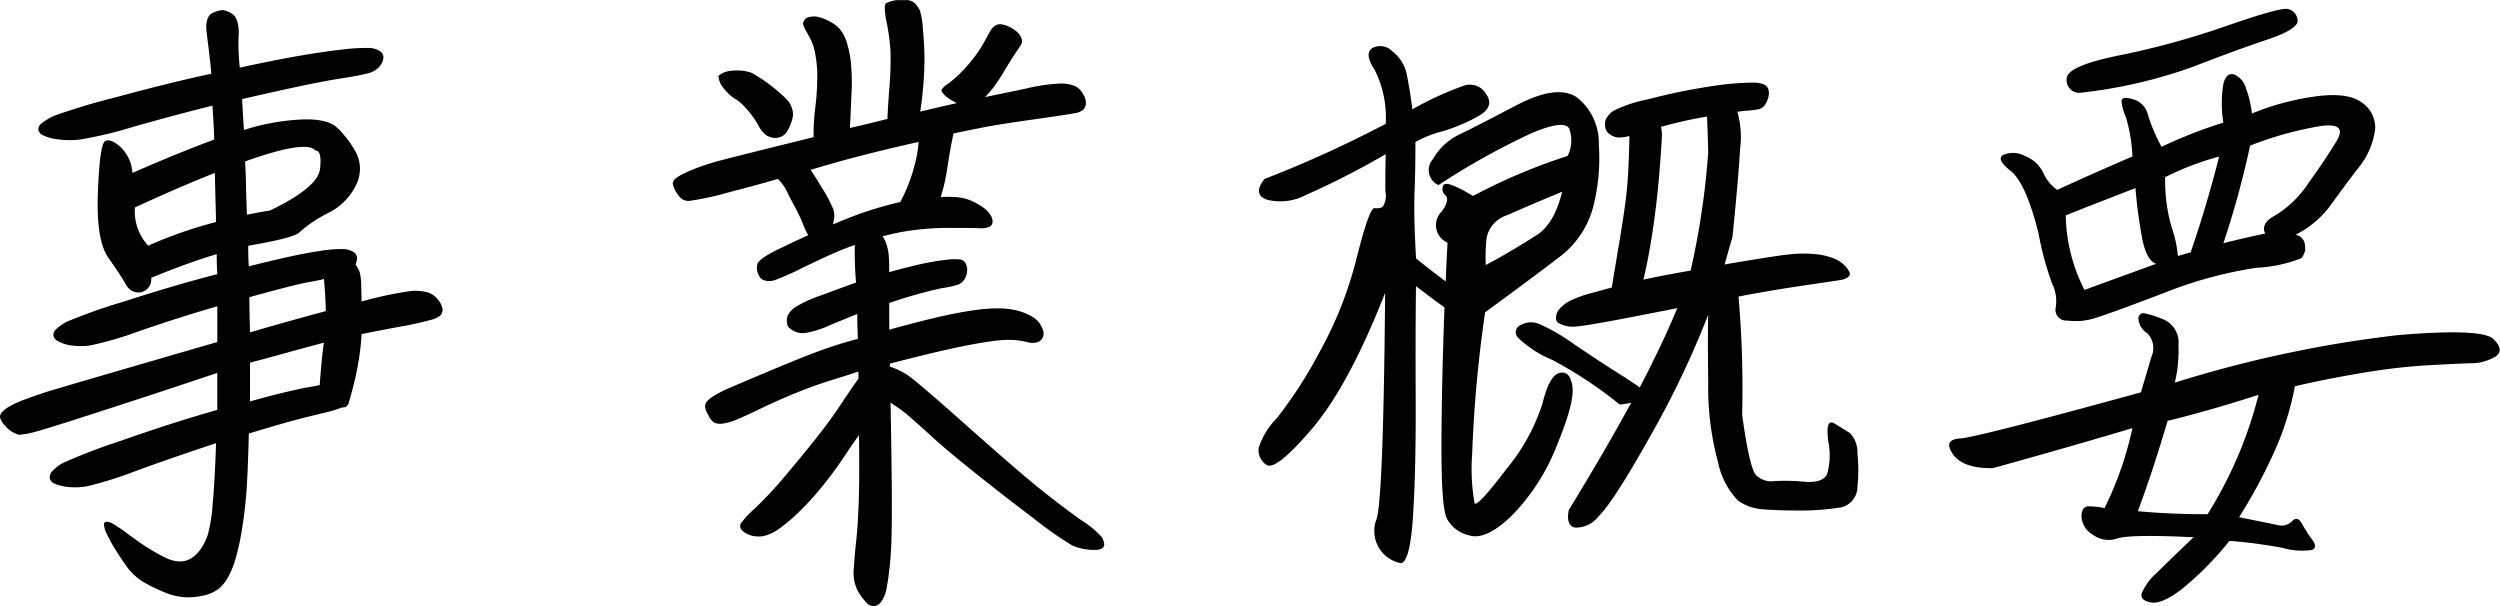 <svg xmlns="http://www.w3.org/2000/svg" width="206.97" height="50.187" viewBox="0 0 206.97 50.187">
  <defs>
    <style>
      .cls-1 {
        fill-rule: evenodd;
      }
    </style>
  </defs>
  <path id="事業概要.svg" class="cls-1" d="M861.488,850.374a7.449,7.449,0,0,0,1.857.025,33.653,33.653,0,0,0,4.516-1.079q3.463-.978,6.474-1.731,0.1,1.255.151,2.81-2.861,1.054-6.775,2.76a3.212,3.212,0,0,0-1-2.158q-0.853-.751-1.28-0.451t-0.577,4.24q-0.15,3.941.853,5.37t1.456,2.208a1.176,1.176,0,0,0,1.229.678,1.105,1.105,0,0,0,.879-1.205q3.06-1.254,5.419-1.957,0,0.8.051,1.656-3.514.9-7.7,2.259a47.28,47.28,0,0,0-4.767,1.681,4.042,4.042,0,0,0-.853.6,0.672,0.672,0,0,0-.251.527,0.635,0.635,0,0,0,.326.452,3.127,3.127,0,0,0,1.1.376,5.442,5.442,0,0,0,1.656,0,28.89,28.89,0,0,0,4.165-1.23q3.211-1.1,6.324-2.007v2.961q-13.5,3.913-14.4,4.215c-0.6.2-1.147,0.394-1.631,0.577a7.873,7.873,0,0,0-1.155.527,2.656,2.656,0,0,0-.627.477,0.575,0.575,0,0,0-.175.452,1.355,1.355,0,0,0,.376.627,2.267,2.267,0,0,0,1.179.8,5.805,5.805,0,0,0,1.2-.2q0.828-.2,5.093-1.58t6.6-2.158l3.538-1.18v3.062q-3.865,1.1-8.055,2.584a46.453,46.453,0,0,0-4.767,1.832,3.384,3.384,0,0,0-.829.652,0.766,0.766,0,0,0-.225.552,0.633,0.633,0,0,0,.326.452,3.73,3.73,0,0,0,1.129.3,5.626,5.626,0,0,0,1.656-.05,32.466,32.466,0,0,0,4.19-1.33q3.262-1.179,6.474-2.233-0.1,3.061-.276,4.968a13.644,13.644,0,0,1-.4,2.584,4.615,4.615,0,0,1-.577,1.18,2.9,2.9,0,0,1-.778.778,1.727,1.727,0,0,1-.954.276,2.6,2.6,0,0,1-1.079-.251,13.455,13.455,0,0,1-1.3-.7q-0.753-.452-1.807-1.229a13.165,13.165,0,0,0-1.405-.954,1.012,1.012,0,0,0-.527-0.15,0.211,0.211,0,0,0-.176.25,1.7,1.7,0,0,0,.176.628q0.175,0.4.5,0.978t1.054,1.631a4.847,4.847,0,0,0,1.58,1.531,15.8,15.8,0,0,0,1.707.828,5.211,5.211,0,0,0,1.656.4,5.316,5.316,0,0,0,1.606-.151,3.134,3.134,0,0,0,1.229-.552,3.407,3.407,0,0,0,.778-0.979,7.587,7.587,0,0,0,.627-1.58,19.15,19.15,0,0,0,.477-2.158q0.2-1.2.351-2.685t0.251-5.445q3.463-1.055,5.169-1.456t2.058-.527c0.233-.083.4-0.141,0.5-0.175a0.964,0.964,0,0,0,.3-0.05,0.665,0.665,0,0,0,.276-0.452c0.083-.267.208-0.728,0.376-1.38s0.309-1.346.427-2.083a19.819,19.819,0,0,0,.226-2.108q0.952-.2,3.086-0.6a27.067,27.067,0,0,0,2.735-.6,1.647,1.647,0,0,0,.753-0.4,0.712,0.712,0,0,0,.125-0.5,1.575,1.575,0,0,0-.376-0.753,1.682,1.682,0,0,0-.853-0.6,4.089,4.089,0,0,0-1.28-.126,30.674,30.674,0,0,0-4.19.879q0-.351-0.026-1.23a4.911,4.911,0,0,0-.125-1.179,2.543,2.543,0,0,0-.351-0.653,1.4,1.4,0,0,0,.125-0.5,0.585,0.585,0,0,0-.276-0.527,1.67,1.67,0,0,0-.928-0.25,10.754,10.754,0,0,0-1.832.15q-1.2.177-2.66,0.5t-3.262.778q-0.05-.8-0.05-1.706,3.864-.653,4.266-1.13a10.482,10.482,0,0,1,2.308-1.555,5.052,5.052,0,0,0,2.434-2.51,2.956,2.956,0,0,0-.1-2.559,8.527,8.527,0,0,0-1.506-1.982q-0.877-.854-3.237-0.7a18.325,18.325,0,0,0-4.516.853q-0.1-1.455-.151-2.559,5.672-1.305,7.729-1.631t2.685-.5a1.839,1.839,0,0,0,.928-0.527,1.4,1.4,0,0,0,.351-0.7,0.622,0.622,0,0,0-.276-0.6,1.764,1.764,0,0,0-1-.276,15.609,15.609,0,0,0-2.058.126q-1.381.15-3.337,0.477t-5.22,1.028a20.619,20.619,0,0,1-.1-2.559,3.549,3.549,0,0,0-.05-1.054,1.745,1.745,0,0,0-.3-0.7,1.921,1.921,0,0,0-.954-0.451,2.481,2.481,0,0,0-1,.326,1.068,1.068,0,0,0-.3.527,2.174,2.174,0,0,0-.051.828q0.049,0.477.176,1.48t0.226,2.108q-3.513.753-7.929,1.957a52.518,52.518,0,0,0-5.094,1.531,4.947,4.947,0,0,0-1,.6,0.65,0.65,0,0,0-.3.527,0.64,0.64,0,0,0,.326.452A3.821,3.821,0,0,0,861.488,850.374Zm21.755,2.459q-0.177,1.532-4.14,3.438-0.954.15-1.907,0.351-0.051-1.1-.076-2.258t-0.075-2.158q5.068-1.808,5.822-.9Q883.418,851.3,883.243,852.833Zm-8.707.326q0.049,2.009.1,4.065a36.019,36.019,0,0,0-5.62,1.958,4.232,4.232,0,0,1-1.1-3.162q3.813-1.756,6.624-2.861h0Zm7.753,17.741q-0.727.126-2.082,0.451t-2.76.728v-3.212q1.154-.3,2.885-0.778t3.237-.878q-0.1.6-.2,1.681t-0.15,1.832Q883.017,870.775,882.289,870.9Zm-4.842-4.542q-0.051-1.957-.051-2.911,3.814-1.053,4.818-1.229t1.355-.276q0.15,1.656.151,2.659-2.46.654-6.273,1.757h0Zm45.783-25.569a1.453,1.453,0,0,0,.15.427c0.084,0.167.218,0.41,0.4,0.727a4.1,4.1,0,0,1,.427,1.18,10.575,10.575,0,0,1,.2,1.631,21.129,21.129,0,0,1-.15,2.91,17.83,17.83,0,0,0-.151,2.535q-7.327,1.806-8.18,2.057t-1.5.5c-0.436.168-.8,0.326-1.105,0.477a3.192,3.192,0,0,0-.652.4,0.621,0.621,0,0,0-.226.4,2.216,2.216,0,0,0,.477.978,0.961,0.961,0,0,0,.979.452,24.3,24.3,0,0,0,3.111-.678q2.433-.627,4.14-1.129c0.067,0.068.167,0.176,0.3,0.326a4.539,4.539,0,0,1,.527.879q0.327,0.653.628,1.2a13.728,13.728,0,0,1,.6,1.28,8.841,8.841,0,0,0,.451.978q-0.9.4-2.509,1.18t-1.706,1.254a1.3,1.3,0,0,0,.151.929,0.692,0.692,0,0,0,.451.376,1.364,1.364,0,0,0,.853-0.025,20.945,20.945,0,0,0,2.259-1q1.755-.852,2.685-1.254t1.681-.653a27.615,27.615,0,0,0,.1,3.112q-1,.351-2.81,1.029a10.843,10.843,0,0,0-2.259,1.028,1.9,1.9,0,0,0-.6.7,1.231,1.231,0,0,0,.05.9,1.31,1.31,0,0,0,.427.326,1.62,1.62,0,0,0,.928.2,7.872,7.872,0,0,0,2.083-.652q1.53-.627,2.283-0.929,0,0.954.051,2.058-1.356.351-2.786,0.853t-4.24,1.681q-2.811,1.181-3.613,1.531a9.846,9.846,0,0,0-1.28.652,2.163,2.163,0,0,0-.628.527,0.635,0.635,0,0,0-.075.527,1.384,1.384,0,0,0,.226.5,1.3,1.3,0,0,0,.527.678,1.423,1.423,0,0,0,.778.05,5.079,5.079,0,0,0,1.2-.377q0.7-.3,2.008-0.928t2.785-1.23q1.479-.6,2.86-1.028t2.284-.728v0.6q-0.2.252-.527,0.728t-1.129,1.681q-0.8,1.2-2.008,2.71t-2.459,2.986a33.561,33.561,0,0,1-2.383,2.559,8.572,8.572,0,0,0-1.23,1.305,0.49,0.49,0,0,0-.025.4,1,1,0,0,0,.376.376,1.9,1.9,0,0,0,.728.276,2.229,2.229,0,0,0,.878-0.025,3.241,3.241,0,0,0,.979-0.427,11.757,11.757,0,0,0,1.455-1.154,21.381,21.381,0,0,0,2.033-2.133,30,30,0,0,0,2.057-2.735q0.952-1.429,1.3-1.882,0.049,3.513-.025,5.546t-0.2,3.136q-0.126,1.1-.2,2.309a3.331,3.331,0,0,0,.3,1.857,4.866,4.866,0,0,0,.727,1,0.806,0.806,0,0,0,.678.3,0.9,0.9,0,0,0,.577-0.376,2.929,2.929,0,0,0,.426-1.079,24.784,24.784,0,0,0,.352-2.986q0.176-2.234-.025-12.421a3.3,3.3,0,0,0,.5.352,10.3,10.3,0,0,1,1.13.878q0.726,0.628,1.907,1.706t3.538,2.961q2.358,1.882,4.817,3.739a31.27,31.27,0,0,0,3.062,2.158,3.779,3.779,0,0,0,1.279.376,3.833,3.833,0,0,0,.954.025,0.76,0.76,0,0,0,.4-0.175,0.413,0.413,0,0,0,.1-0.352,1.453,1.453,0,0,0-.226-0.552,8.168,8.168,0,0,0-1.656-1.355q-1.457-1.028-3.287-2.484t-6.173-5.319q-4.341-3.864-5.044-4.291a6.159,6.159,0,0,0-1.355-.628v-0.25q3.313-.853,5.169-1.255t3.112-.577a9.813,9.813,0,0,1,1.932-.126,6.588,6.588,0,0,1,1.154.176,1.47,1.47,0,0,0,.8.025,0.779,0.779,0,0,0,.477-0.376,0.8,0.8,0,0,0,.025-0.653,2.049,2.049,0,0,0-.351-0.652,2.189,2.189,0,0,0-.628-0.5,5.078,5.078,0,0,0-.953-0.4,5.861,5.861,0,0,0-1.405-.226,12.31,12.31,0,0,0-2.208.125q-1.356.177-3.087,0.577t-4.09,1.054v-2.208a37.823,37.823,0,0,1,4.341-1.229,7.862,7.862,0,0,0,1.38-.3,1.108,1.108,0,0,0,.5-0.426,1.376,1.376,0,0,0,.226-0.678,1.173,1.173,0,0,0-.126-0.652,0.622,0.622,0,0,0-.476-0.326,4.673,4.673,0,0,0-1.054.025q-0.729.075-1.757,0.276t-3.036.753q0-.753-0.025-1.205a4.727,4.727,0,0,0-.15-0.928,2.518,2.518,0,0,0-.377-0.828,18.614,18.614,0,0,1,2.459-.5,22.828,22.828,0,0,1,3.187-.2q1.78,0,2.334.025a1.865,1.865,0,0,0,.828-0.1,0.471,0.471,0,0,0,.3-0.4,1,1,0,0,0-.176-0.6,2.175,2.175,0,0,0-.577-0.6,5.745,5.745,0,0,0-.9-0.527,3.726,3.726,0,0,0-1.18-.326,8.328,8.328,0,0,0-1.455-.025q0.049-.2.2-0.7a15.664,15.664,0,0,0,.351-1.781q0.2-1.279.326-1.907t0.176-.879q1.2-.25,2.459-0.5t4.115-.653q2.861-.4,3.463-0.527a1.306,1.306,0,0,0,.752-0.326,0.944,0.944,0,0,0,.176-0.5,1.431,1.431,0,0,0-.251-0.778,1.5,1.5,0,0,0-.677-0.652,3.275,3.275,0,0,0-1.155-.2,15.273,15.273,0,0,0-2.91.427l-3.363.7a8.706,8.706,0,0,0,.678-0.778,14.729,14.729,0,0,0,.978-1.48q0.6-1,.929-1.48c0.217-.318.359-0.535,0.426-0.653a0.527,0.527,0,0,0,.026-0.426,1.353,1.353,0,0,0-.3-0.5,2.487,2.487,0,0,0-.727-0.5,2.166,2.166,0,0,0-.6-0.2,0.8,0.8,0,0,0-.527.075,1.151,1.151,0,0,0-.4.4c-0.118.184-.276,0.469-0.477,0.853a9.658,9.658,0,0,1-.778,1.23,12.542,12.542,0,0,1-1.078,1.279,9.4,9.4,0,0,1-1.18,1.054,1.735,1.735,0,0,0-.577.527,0.538,0.538,0,0,0,.126.276,1.743,1.743,0,0,0,.4.377,3.445,3.445,0,0,0,.477.3,1.233,1.233,0,0,1,.251.15q-1.155.252-3.011,0.7,0.15-.952.251-2.108t0.1-2.258q0-1.1-.126-2.434a6.8,6.8,0,0,0-.25-1.581,3.005,3.005,0,0,0-.377-0.552,1.022,1.022,0,0,0-.828-0.3h-0.728a2.6,2.6,0,0,0-.853.251q-0.252.15,0.025,1.555a17.388,17.388,0,0,1,.327,2.434,27.736,27.736,0,0,1-.1,3.087q-0.15,2.058-.15,2.509-1.406.351-3.112,0.753,0.049-.753.126-2.76a16.427,16.427,0,0,0-.076-2.936,9.753,9.753,0,0,0-.326-1.456,3.287,3.287,0,0,0-.451-0.9,2.231,2.231,0,0,0-.653-0.6,5.965,5.965,0,0,0-.728-0.376,2.806,2.806,0,0,0-.677-0.2,1.7,1.7,0,0,0-.778.1A0.679,0.679,0,0,0,923.23,840.789Zm-6.825,4.993a3.192,3.192,0,0,0,.527.678,2.729,2.729,0,0,0,.7.577,3.782,3.782,0,0,1,.879.778,7.4,7.4,0,0,1,.978,1.33,2.64,2.64,0,0,0,.678.878,1.509,1.509,0,0,0,.577.226,1.3,1.3,0,0,0,.652-0.076,1.156,1.156,0,0,0,.6-0.6,4.046,4.046,0,0,0,.352-0.878,1.553,1.553,0,0,0,0-.778,2.285,2.285,0,0,0-.352-0.728,13.3,13.3,0,0,0-3.011-2.308,3.1,3.1,0,0,0-1.154-.2,3.557,3.557,0,0,0-.979.1,1.826,1.826,0,0,0-.627.351A2.009,2.009,0,0,0,916.405,845.782Zm16.335,5.42a10.713,10.713,0,0,1-.276,1.33,13.233,13.233,0,0,1-.552,1.681,13.522,13.522,0,0,1-.627,1.355q-0.9.2-2.234,0.6a34.578,34.578,0,0,0-3.337,1.255c0.033-.167.067-0.351,0.1-0.552a1.622,1.622,0,0,0-.1-0.753,9.835,9.835,0,0,0-.828-1.581q-0.678-1.128-1.029-1.631,2.659-.8,4.994-1.38t3.939-.928Q932.79,850.75,932.74,851.2Zm57.275-1.254a1.254,1.254,0,0,0,.678.276,3.193,3.193,0,0,0,.953-0.126q-0.049,2.762-.2,4.341t-0.628,4.416q-0.477,2.836-.627,3.789-0.351.1-1.556,0.427a10.3,10.3,0,0,0-1.806.627,2.972,2.972,0,0,0-.929.678,1.13,1.13,0,0,0-.326.727,0.518,0.518,0,0,0,.151.452,2.355,2.355,0,0,0,1.43.326q0.928-.024,8.456-1.53-1.155,2.811-3.111,6.574-0.3-.25-1.807-1.2t-3.588-2.358a16.262,16.262,0,0,0-2.936-1.707,1.74,1.74,0,0,0-1.531.1,0.635,0.635,0,0,0-.2,1.054,9.134,9.134,0,0,0,2.835,1.831,34.72,34.72,0,0,1,5.57,3.689,6.171,6.171,0,0,0,.954-0.151q-2.159,3.966-5.169,8.883-0.252,1.255.5,1.455a2.346,2.346,0,0,0,1.957-.928q1.2-1.13,4.291-6.65A75.77,75.77,0,0,0,998.17,864.9q-0.049,1.556,0,5.67a23.682,23.682,0,0,0,.828,6.6,6.414,6.414,0,0,0,1.632,3.111,3.974,3.974,0,0,0,2.08.728c0.82,0.067,1.83.1,3.01,0.1a20.582,20.582,0,0,0,3.21-.226,1.736,1.736,0,0,0,1.59-1.706,13.426,13.426,0,0,0,0-2.835,2.253,2.253,0,0,0-.63-1.656q-0.48-.3-1.26-0.778c-0.52-.318-0.69.175-0.52,1.48a5.654,5.654,0,0,1-.1,2.71c-0.24.5-.87,0.711-1.91,0.627a16.241,16.241,0,0,0-2.48-.05,1.764,1.764,0,0,1-1.49-.5c-0.36-.384-0.75-2.049-1.15-4.993a89.261,89.261,0,0,0-.3-9.786q2.565-.5,5.29-0.9c1.83-.268,2.88-0.427,3.17-0.477a1.253,1.253,0,0,0,.62-0.251,0.308,0.308,0,0,0,.1-0.4,2.059,2.059,0,0,0-.4-0.552,2.544,2.544,0,0,0-.9-0.578,5.588,5.588,0,0,0-1.48-.351,10.236,10.236,0,0,0-2.03,0q-1.155.1-5.525,0.853l0.655-2.308q0.5-4.918.63-7.277a7.547,7.547,0,0,0-.23-3.061c0.23-.033.55-0.067,0.95-0.1a5.34,5.34,0,0,0,.88-0.125,0.89,0.89,0,0,0,.48-0.376,1.931,1.931,0,0,0,.27-0.653,1.1,1.1,0,0,0-.02-0.627,0.689,0.689,0,0,0-.4-0.4,2.581,2.581,0,0,0-.93-0.125c-0.42,0-.95.025-1.61,0.075s-1.612.184-2.883,0.4-2.685.527-4.24,0.928a10.958,10.958,0,0,0-2.76.929,2.135,2.135,0,0,0-.6.652,1.188,1.188,0,0,0-.025.878A0.677,0.677,0,0,0,990.015,849.948Zm-6.423-.1q2.634-1.1,3.061-.376a2.832,2.832,0,0,1-.125,2.283,47.559,47.559,0,0,0-7.829,3.312q-2.259-1.355-2.459-.878a0.68,0.68,0,0,0,.175.828q0.377,0.353-.276,1.305a1.576,1.576,0,0,0,.452,2.61q-0.1,1.705-.15,3.211-0.9-.651-2.46-1.907-0.2-3.562-.125-5.445t0.075-4.19a9.075,9.075,0,0,1,2.208-.878,14.387,14.387,0,0,0,2.986-1.255q1.38-.777.678-1.806a1.555,1.555,0,0,0-1.782-.753,26.892,26.892,0,0,0-4.341,1.982q-0.2-1.556-.451-2.81a3.2,3.2,0,0,0-1.205-1.983,1.381,1.381,0,0,0-1.656-.276q-0.7.453,0.176,1.782a8.78,8.78,0,0,1,.928,4.491,97.091,97.091,0,0,1-10.037,4.567q-1,1.256.176,1.707a4.494,4.494,0,0,0,3.187-.352,67.422,67.422,0,0,0,6.674-3.412q-0.05,1.956-.025,3.086a1.745,1.745,0,0,1-.226,1.28,1.06,1.06,0,0,1-.677.1q-0.427-.049-1.481,4.14a32.053,32.053,0,0,1-3.136,7.9,36.355,36.355,0,0,1-3.463,5.345,6.128,6.128,0,0,0-1.505,2.459,1.419,1.419,0,0,0,.627,1.4q0.753,0.577,3.789-2.986t6.047-11.241q-0.15,17.615-.753,18.844a2.717,2.717,0,0,0,2.058,3.538q0.753-.1,1-3.864t0.225-9.61q-0.026-5.846.025-9.46,1.706,1.3,2.359,1.756-0.252,6.977-.251,11.718t0.427,5.721a2.768,2.768,0,0,0,1.857,1.431q1.429,0.452,3.613-1.707a17.155,17.155,0,0,0,3.663-5.746q1.481-3.587,1.28-4.893t-1.054-1.1q-0.853.2-1.4,2.459a16.1,16.1,0,0,1-2.986,5.47q-2.435,3.213-2.66,2.861a16.4,16.4,0,0,1-.2-4.04A107.781,107.781,0,0,1,979.7,864.7q3.914-2.861,6.1-4.542a7.6,7.6,0,0,0,2.835-4.14,16.217,16.217,0,0,0,.477-5.219,4.8,4.8,0,0,0-1.807-3.89q-1.63-1.128-5.068.678T977.519,850a4.988,4.988,0,0,0-2.132,2.007,1.361,1.361,0,0,0,.451,2.158A60.365,60.365,0,0,1,983.592,849.847Zm-3.839,10.94a14.7,14.7,0,0,1,.075-2.283,2.5,2.5,0,0,1,1.731-1.857q1.607-.726,4.517-1.932a8.823,8.823,0,0,1-.652,1.857,4.563,4.563,0,0,1-1.255,1.606q-2.259,1.457-4.416,2.609h0Zm18.417-9.334a64.636,64.636,0,0,1-1.455,9.786q-2.258.4-3.914,0.753,0.3-1.2.577-2.836t0.477-3.312q0.2-1.68.351-3.713t0.125-2.309a3.306,3.306,0,0,0-.075-0.477,36.228,36.228,0,0,1,3.814-.853Q998.119,849.446,998.17,851.453Zm40.06-7.051q3.54-1.38,6.23-2.283c1.78-.6,2.62-1.154,2.5-1.656a1.021,1.021,0,0,0-.82-0.878q-0.66-.126-5.05,1.4a67.534,67.534,0,0,1-8.85,2.434q-4.47.9-4.4,1.982a1.054,1.054,0,0,0,1.08,1.129A40.7,40.7,0,0,0,1038.23,844.4Zm-11.59,17.916a3.273,3.273,0,0,1,.3,1.982,0.885,0.885,0,0,0,.95,1.079,5.3,5.3,0,0,0,2.46-.251q1.335-.424,5.62-2.057a34.247,34.247,0,0,1,7.58-2.058,11.781,11.781,0,0,0,3.69-.778,1.178,1.178,0,0,0,.33-1.079,0.915,0.915,0,0,0-.78-0.878,8.125,8.125,0,0,0,2.73-2.208c0.56-.769,1.33-1.823,2.34-3.162a6.373,6.373,0,0,0,1.53-3.412,2.526,2.526,0,0,0-1.21-2.233q-1.23-.828-3.99-0.4a21.1,21.1,0,0,0-5.01,1.38,8.17,8.17,0,0,0-.48-2.057,1.722,1.722,0,0,0-1-1.18c-0.42-.116-0.72.143-0.88,0.778a9.767,9.767,0,0,0,0,3.212A38.391,38.391,0,0,0,1035.7,851a14.471,14.471,0,0,1-1.13-2.659,1.73,1.73,0,0,0-1.23-1.28c-0.64-.183-0.95-0.133-0.95.151a3.831,3.831,0,0,0,.35,1.3,13.245,13.245,0,0,1,.55,3.287q-3.27,1.405-6.22,2.761a3.275,3.275,0,0,1-1.16-1.406,2.81,2.81,0,0,0-1.53-1.4,2.042,2.042,0,0,0-1.75-.1c-0.46.234-.26,0.677,0.57,1.33s1.61,2.367,2.31,5.144A25.122,25.122,0,0,0,1026.64,862.318Zm22.28-13.048c1.46-.183,1.88.226,1.28,1.23s-1.38,2.166-2.33,3.487a8.758,8.758,0,0,1-2.71,2.66c-0.86.452-1.15,0.962-.88,1.531-1.27.268-2.43,0.535-3.46,0.8a74.887,74.887,0,0,0,2.21-8.08A29.061,29.061,0,0,1,1048.92,849.27Zm-10.81,10.464-1.06.3a9.359,9.359,0,0,0-.52-2.384,14.041,14.041,0,0,1-.53-4.14,23.446,23.446,0,0,1,4.47-1.707c-0.71,2.778-1.49,5.42-2.36,7.93h0Zm-4.57-5.32a41.137,41.137,0,0,0,.55,4.14c0.24,1.222.62,1.932,1.16,2.133q-2.76,1-5.93,2.158a14.014,14.014,0,0,1-1.55-6.173l1.76-.7Zm-0.25,19.873a28.568,28.568,0,0,1-2.31,6.624,6.255,6.255,0,0,0-1.3-.15c-0.41,0-.61.285-0.61,0.853a1.84,1.84,0,0,0,.96,1.506,2.161,2.161,0,0,0,2,.3q1.065-.352,6.33-0.1c-1.31,1.238-2.32,2.216-3.04,2.936a4.7,4.7,0,0,0-1.25,1.681c-0.12.4,0.12,0.66,0.73,0.778s1.45-.243,2.55-1.079a26.2,26.2,0,0,0,3.97-4.015,40.323,40.323,0,0,1,4.39.578,5.809,5.809,0,0,0,2.43.175q0.51-.2.03-0.853a12.2,12.2,0,0,1-.85-1.33q-0.375-.678-0.81-0.2a1.253,1.253,0,0,1-1.28.3c-0.57-.116-1.6-0.326-3.11-0.627a43.821,43.821,0,0,0,3.21-6.1,23.984,23.984,0,0,0,1.41-4.743q2.8-.651,5.72-1.129a49.96,49.96,0,0,1,5.12-.6c1.47-.083,2.68-0.142,3.64-0.176a3.928,3.928,0,0,0,2.16-.577q0.72-.527-0.21-1.43t-7.87-.326a99.641,99.641,0,0,0-18.5,3.939,11.468,11.468,0,0,0,.3-3.111,2.06,2.06,0,0,0-1.1-2.058,8.159,8.159,0,0,0-1.63-.552,0.427,0.427,0,0,0-.58.477,1.549,1.549,0,0,0,.73,1.154,1.761,1.761,0,0,1,.33,1.982c-0.27.938-.56,1.908-0.86,2.911q-13.5,3.714-14.95,3.814c-0.97.068-1.17,0.5-.61,1.305s1.68,1.188,3.32,1.154q6.675-1.856,11.54-3.312h0Zm10.44-2.76a34.325,34.325,0,0,1-4.22,9.886q-3.21,0-5.77-.251,1.3-3.512,2.46-7.477,3.66-.9,7.53-2.158h0Z" transform="translate(-856.75 -838.844)"/>
</svg>
